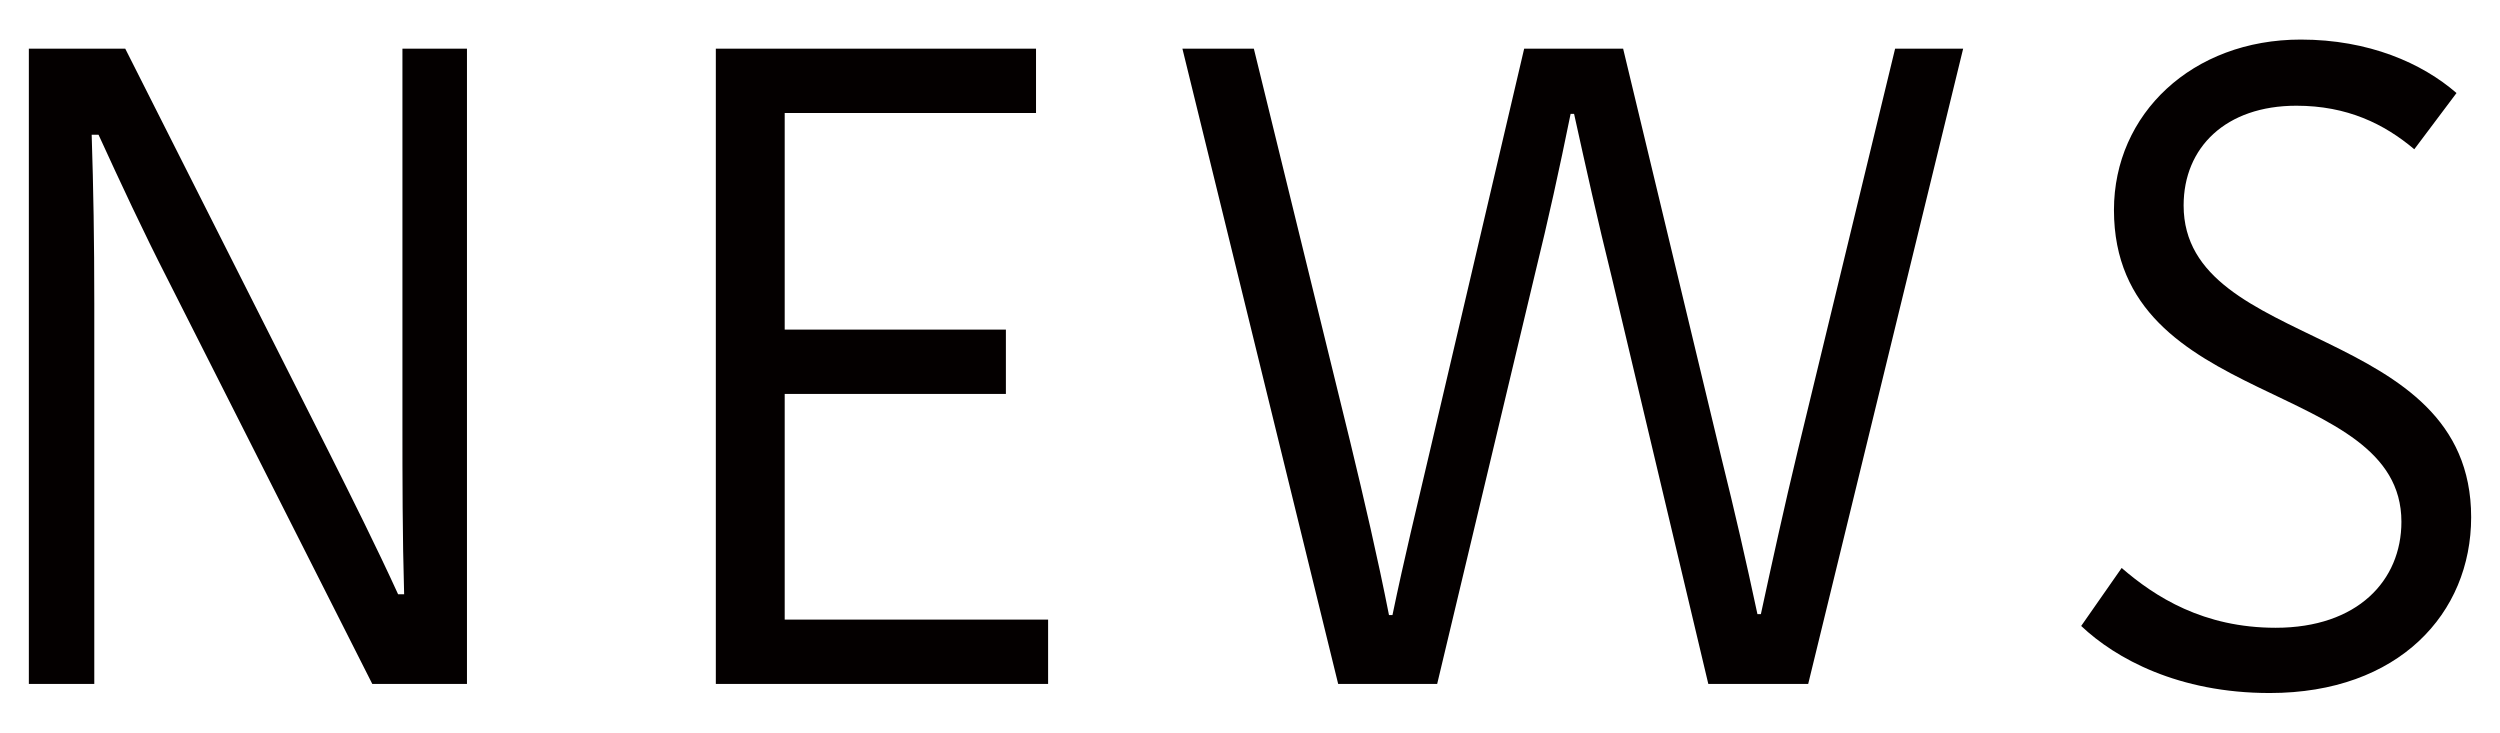 <?xml version="1.0" encoding="utf-8"?>
<!-- Generator: Adobe Illustrator 17.0.0, SVG Export Plug-In . SVG Version: 6.00 Build 0)  -->
<!DOCTYPE svg PUBLIC "-//W3C//DTD SVG 1.1//EN" "http://www.w3.org/Graphics/SVG/1.1/DTD/svg11.dtd">
<svg version="1.1" id="圖層_1" xmlns="http://www.w3.org/2000/svg" xmlns:xlink="http://www.w3.org/1999/xlink" x="0px" y="0px"
	 width="66.21px" height="19.402px" viewBox="0 0 66.21 19.402" enable-background="new 0 0 66.21 19.402" xml:space="preserve">
<g>
	<path fill="#040000" d="M2.428,3.569c0.046,1.439,0.069,2.784,0.069,4.464v10.081H0.764V1.289h2.553l5.38,10.656
		c0.615,1.225,1.276,2.545,1.846,3.793h0.16c-0.045-1.536-0.045-3.097-0.045-4.513V1.289h1.709v16.825H9.86L4.434,7.385
		C3.796,6.137,3.203,4.865,2.61,3.569H2.428z"/>
	<path fill="#040000" d="M18.958,18.114V1.289h8.48v1.704h-6.656v5.736h5.858v1.704h-5.858v5.977h6.976v1.704H18.958z"/>
	<path fill="#040000" d="M36.878,16.29c0.319-1.536,0.638-2.832,0.98-4.296l2.508-10.705h2.621l2.6,10.824
		c0.364,1.465,0.66,2.761,0.957,4.152h0.091c0.296-1.367,0.616-2.832,0.98-4.344L50.19,1.289h1.802l-4.104,16.825h-2.645
		L42.69,7.361c-0.387-1.561-0.684-2.904-1.002-4.345h-0.092c-0.297,1.465-0.593,2.809-0.935,4.201l-2.599,10.896h-2.622
		L31.315,1.289h1.892l2.553,10.417c0.365,1.512,0.729,3.072,1.026,4.584H36.878z"/>
	<path fill="#040000" d="M63.599,13.818c0-3.816-7.613-2.953-7.613-8.257c0-2.545,2.074-4.513,4.947-4.513
		c1.801,0,3.214,0.624,4.125,1.416L63.94,3.953C63.144,3.281,62.163,2.8,60.817,2.8c-1.869,0-2.986,1.104-2.986,2.641
		c0,3.888,7.615,3.072,7.615,8.257c0,2.544-1.916,4.656-5.335,4.656c-2.417,0-4.081-0.912-4.993-1.776l1.072-1.536
		c0.889,0.769,2.166,1.584,4.08,1.584C62.437,16.625,63.599,15.377,63.599,13.818z"/>
</g>
</svg>
